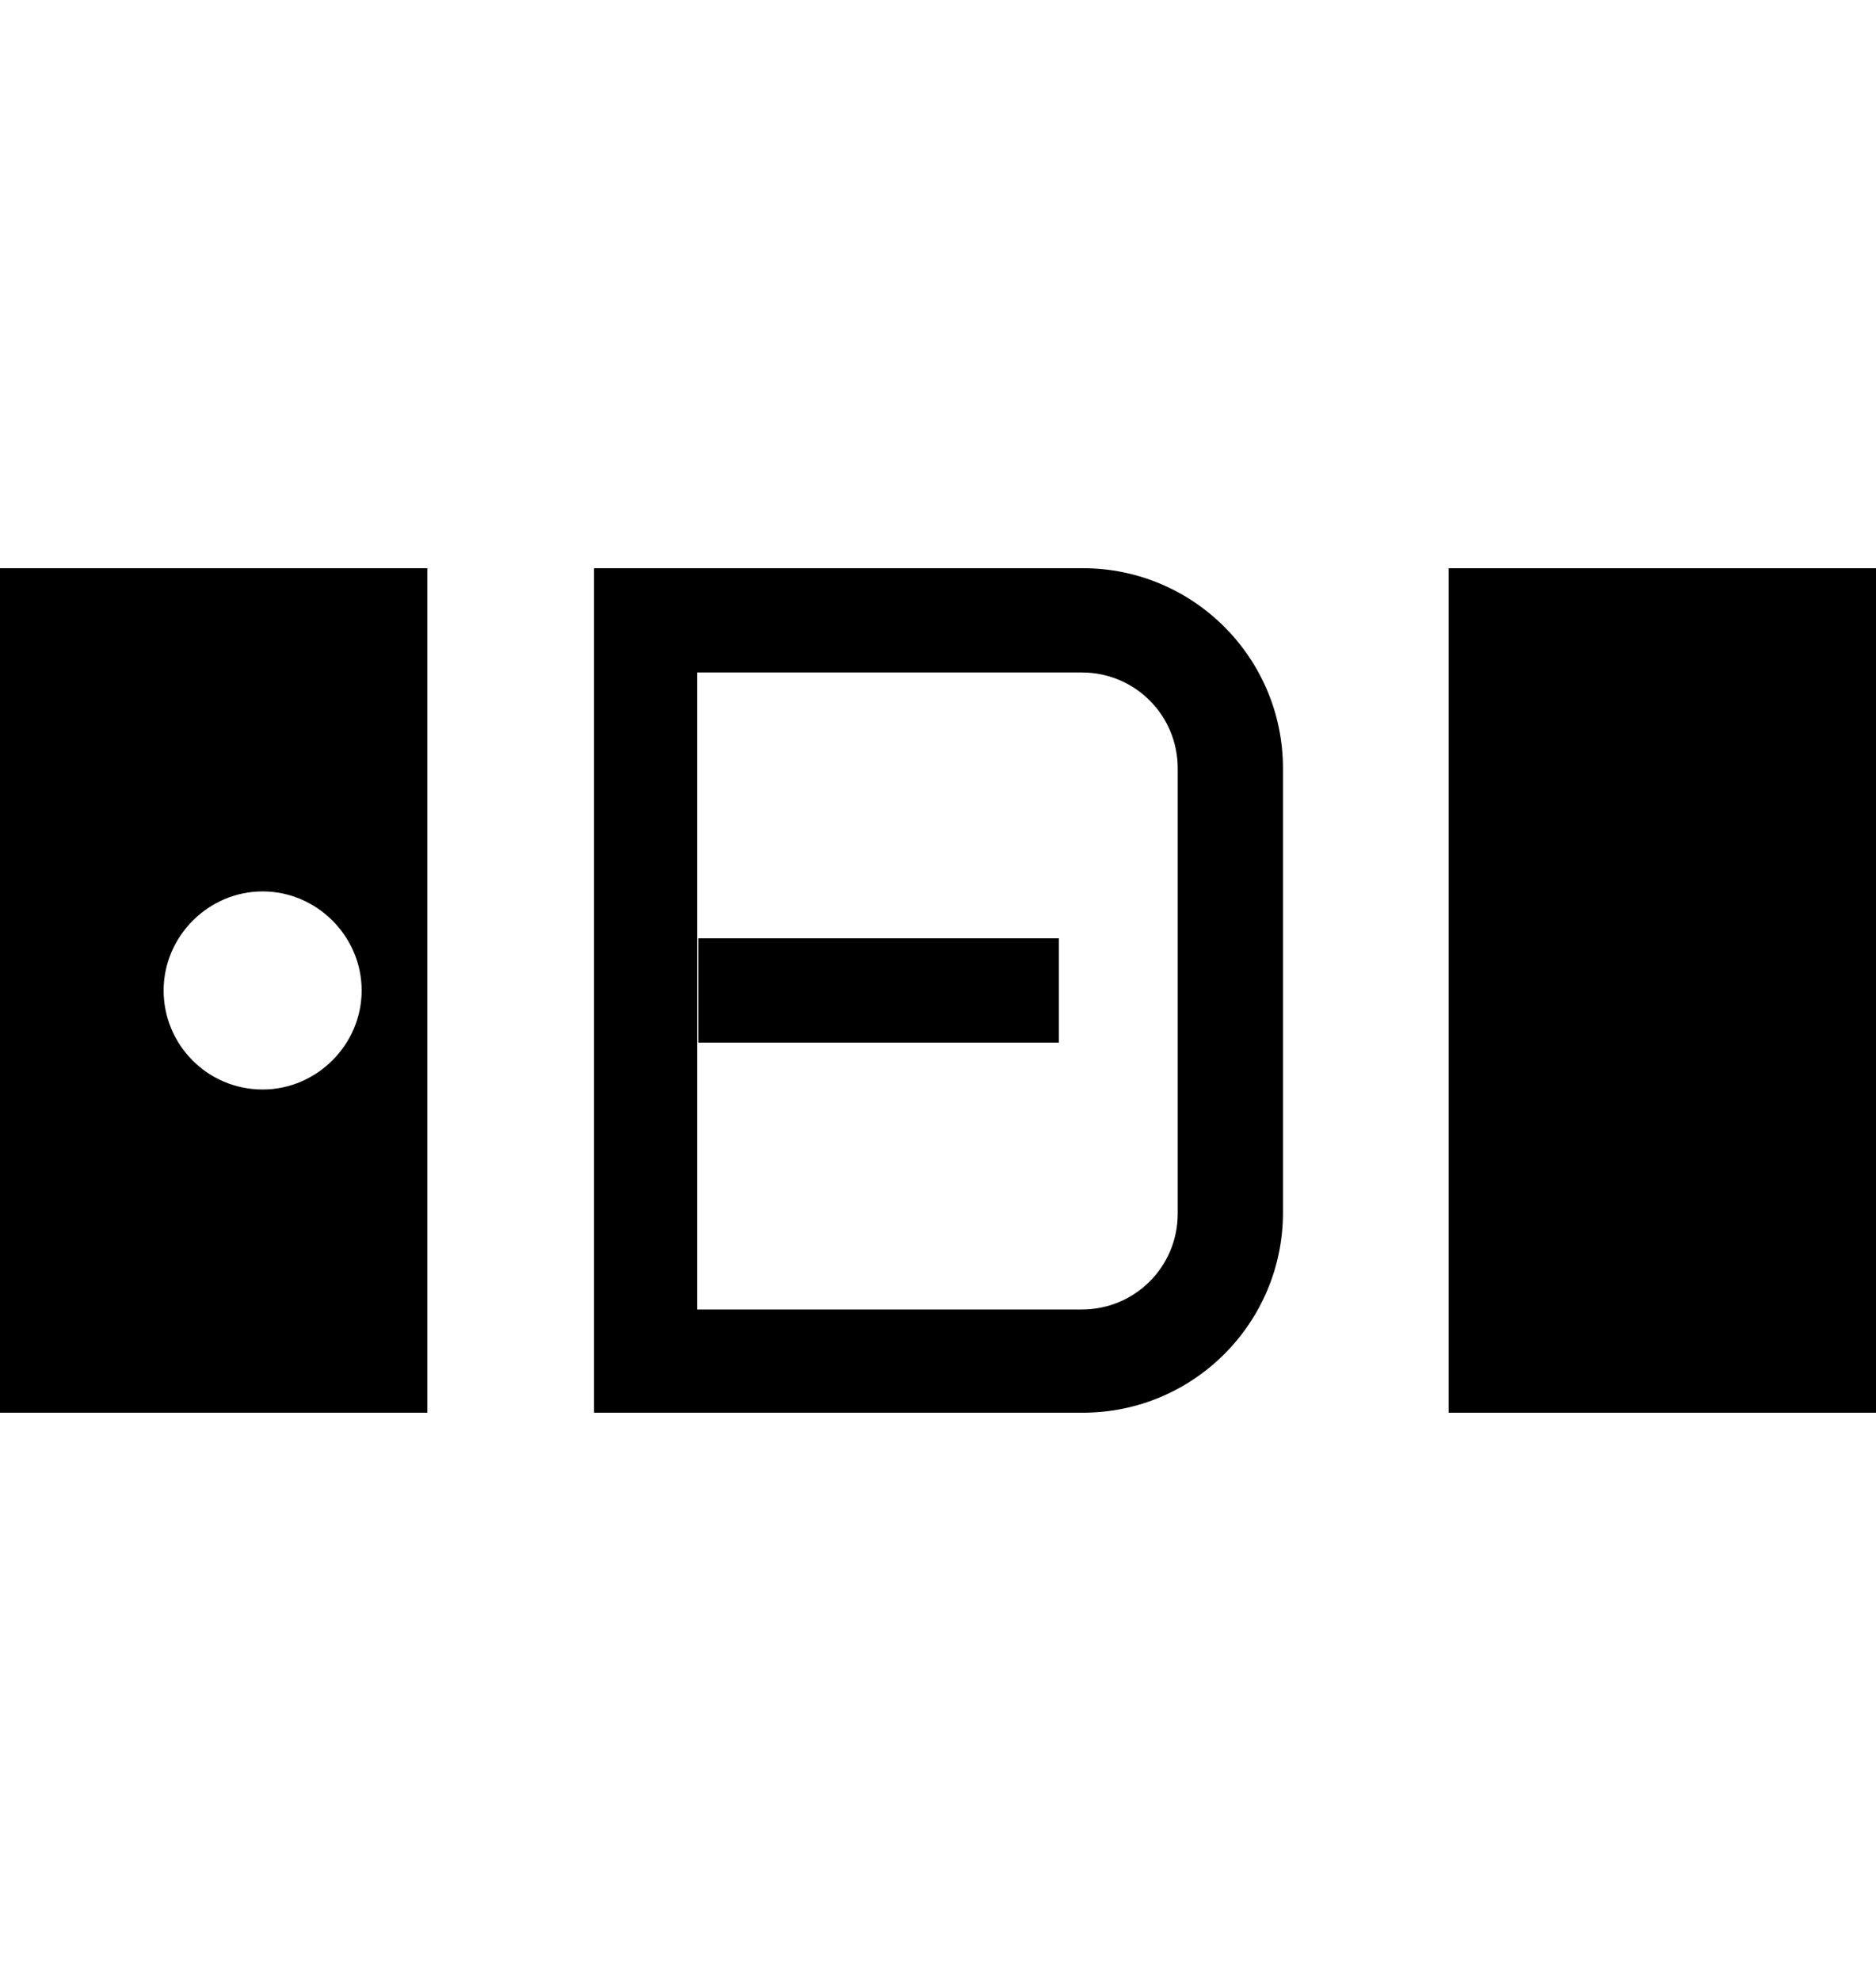 <?xml version="1.0" encoding="UTF-8"?><svg id="pasy" xmlns="http://www.w3.org/2000/svg" width="18" height="19" viewBox="0 0 18 19"><defs><style>.cls-1{fill:none;stroke:#000;stroke-miterlimit:10;}</style></defs><path d="M10.38,6.45c.51,0,.92,.41,.92,.92v4.27c0,.51-.41,.92-.92,.92h-3.69V6.45h3.69m0-1H5.7V13.55h4.69c1.06,0,1.92-.86,1.92-1.92V7.37c0-1.06-.86-1.92-1.92-1.92h0Z"/><rect x="13.9" y="5.45" width="4.1" height="8.1"/><line class="cls-1" x1="6.7" y1="9.5" x2="10.16" y2="9.5"/><path d="M0,5.45V13.55H4.1V5.45H0Zm2.52,5c-.53,0-.95-.43-.95-.95s.43-.95,.95-.95,.95,.43,.95,.95-.43,.95-.95,.95Z"/></svg>